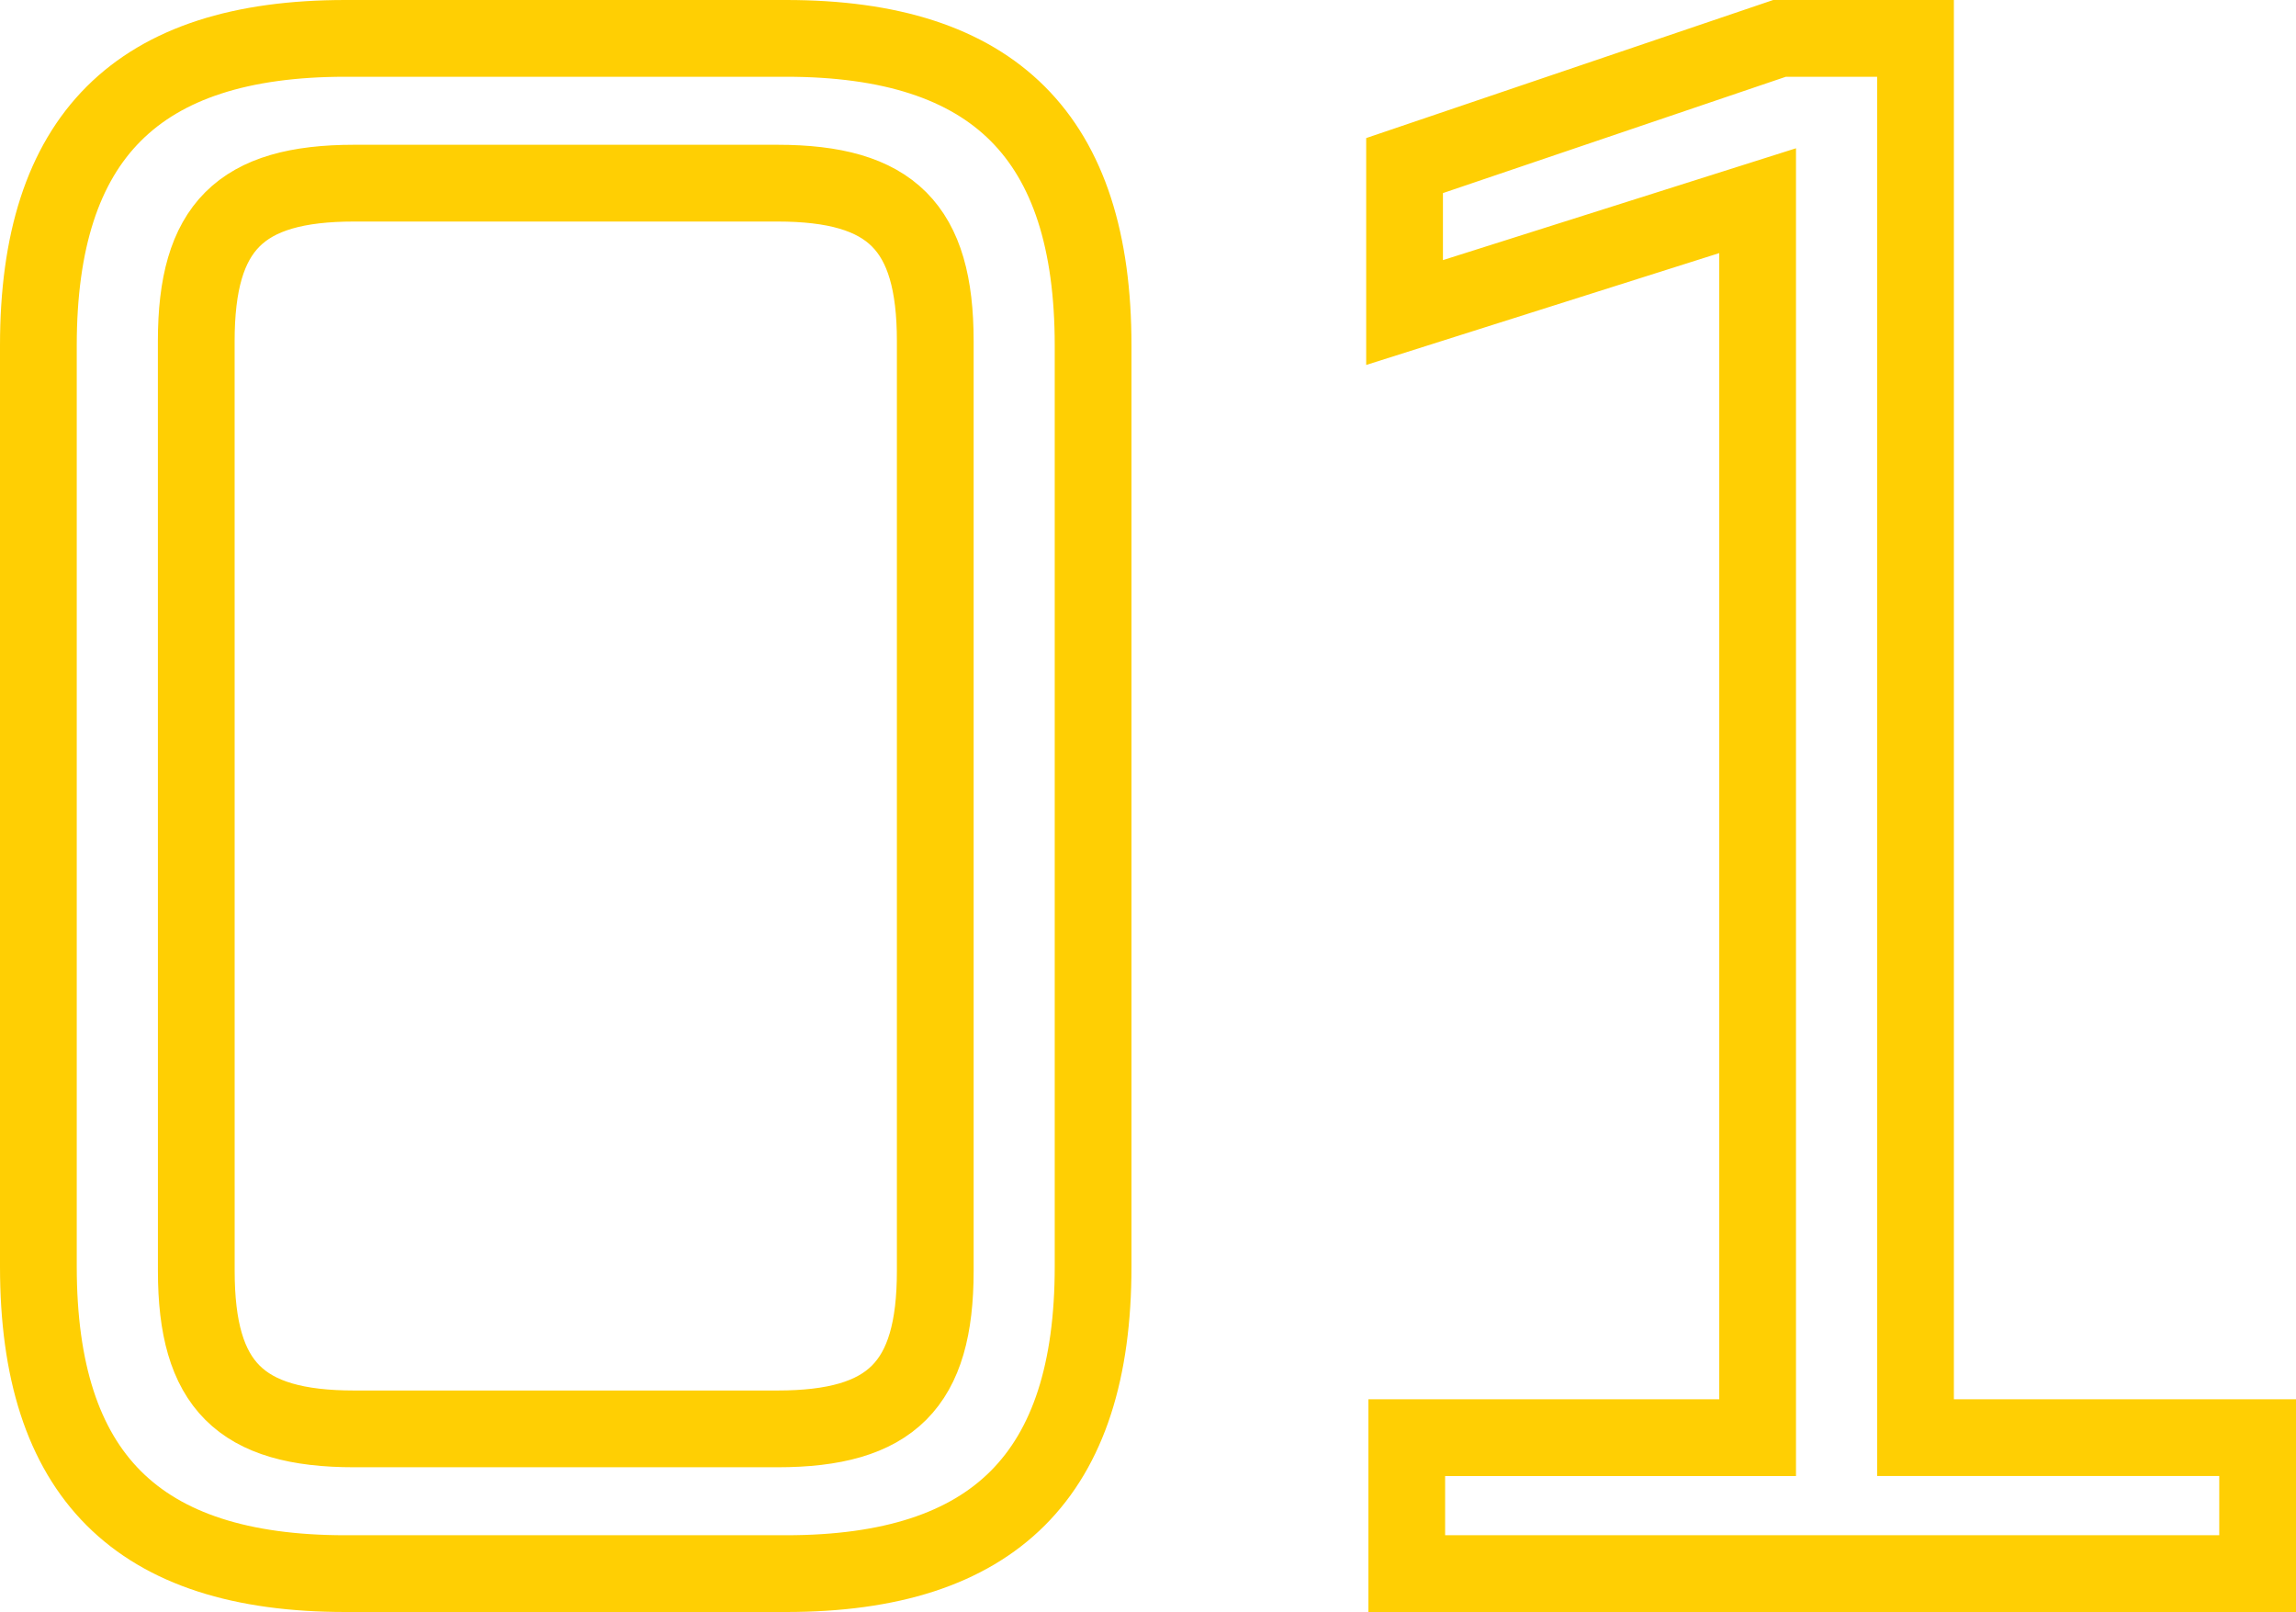<svg xmlns="http://www.w3.org/2000/svg" width="59.829" height="42" viewBox="0 0 59.829 42">
  <path id="_01" data-name="01" d="M25.1-10.4c5.429,0,8-2.571,8-8v-24c0-5.429-2.571-8-8-8H13.616c-5.429,0-8,2.571-8,8v24c0,5.429,2.571,8,8,8ZM9.73-42.514c0-2.971,1.143-4.114,4.114-4.114H24.873c2.971,0,4.114,1.143,4.114,4.114v24.229c0,2.971-1.143,4.114-4.114,4.114H13.845c-2.971,0-4.114-1.143-4.114-4.114ZM63.445-13.943H54.53V-50.4H50.987l-9.771,3.314v3.829l9.2-2.914v32.229H41.273V-10.4H63.445Z" transform="translate(-4.616 51.4)" fill="none" stroke="#ffcf03" stroke-width="2"/>
</svg>

